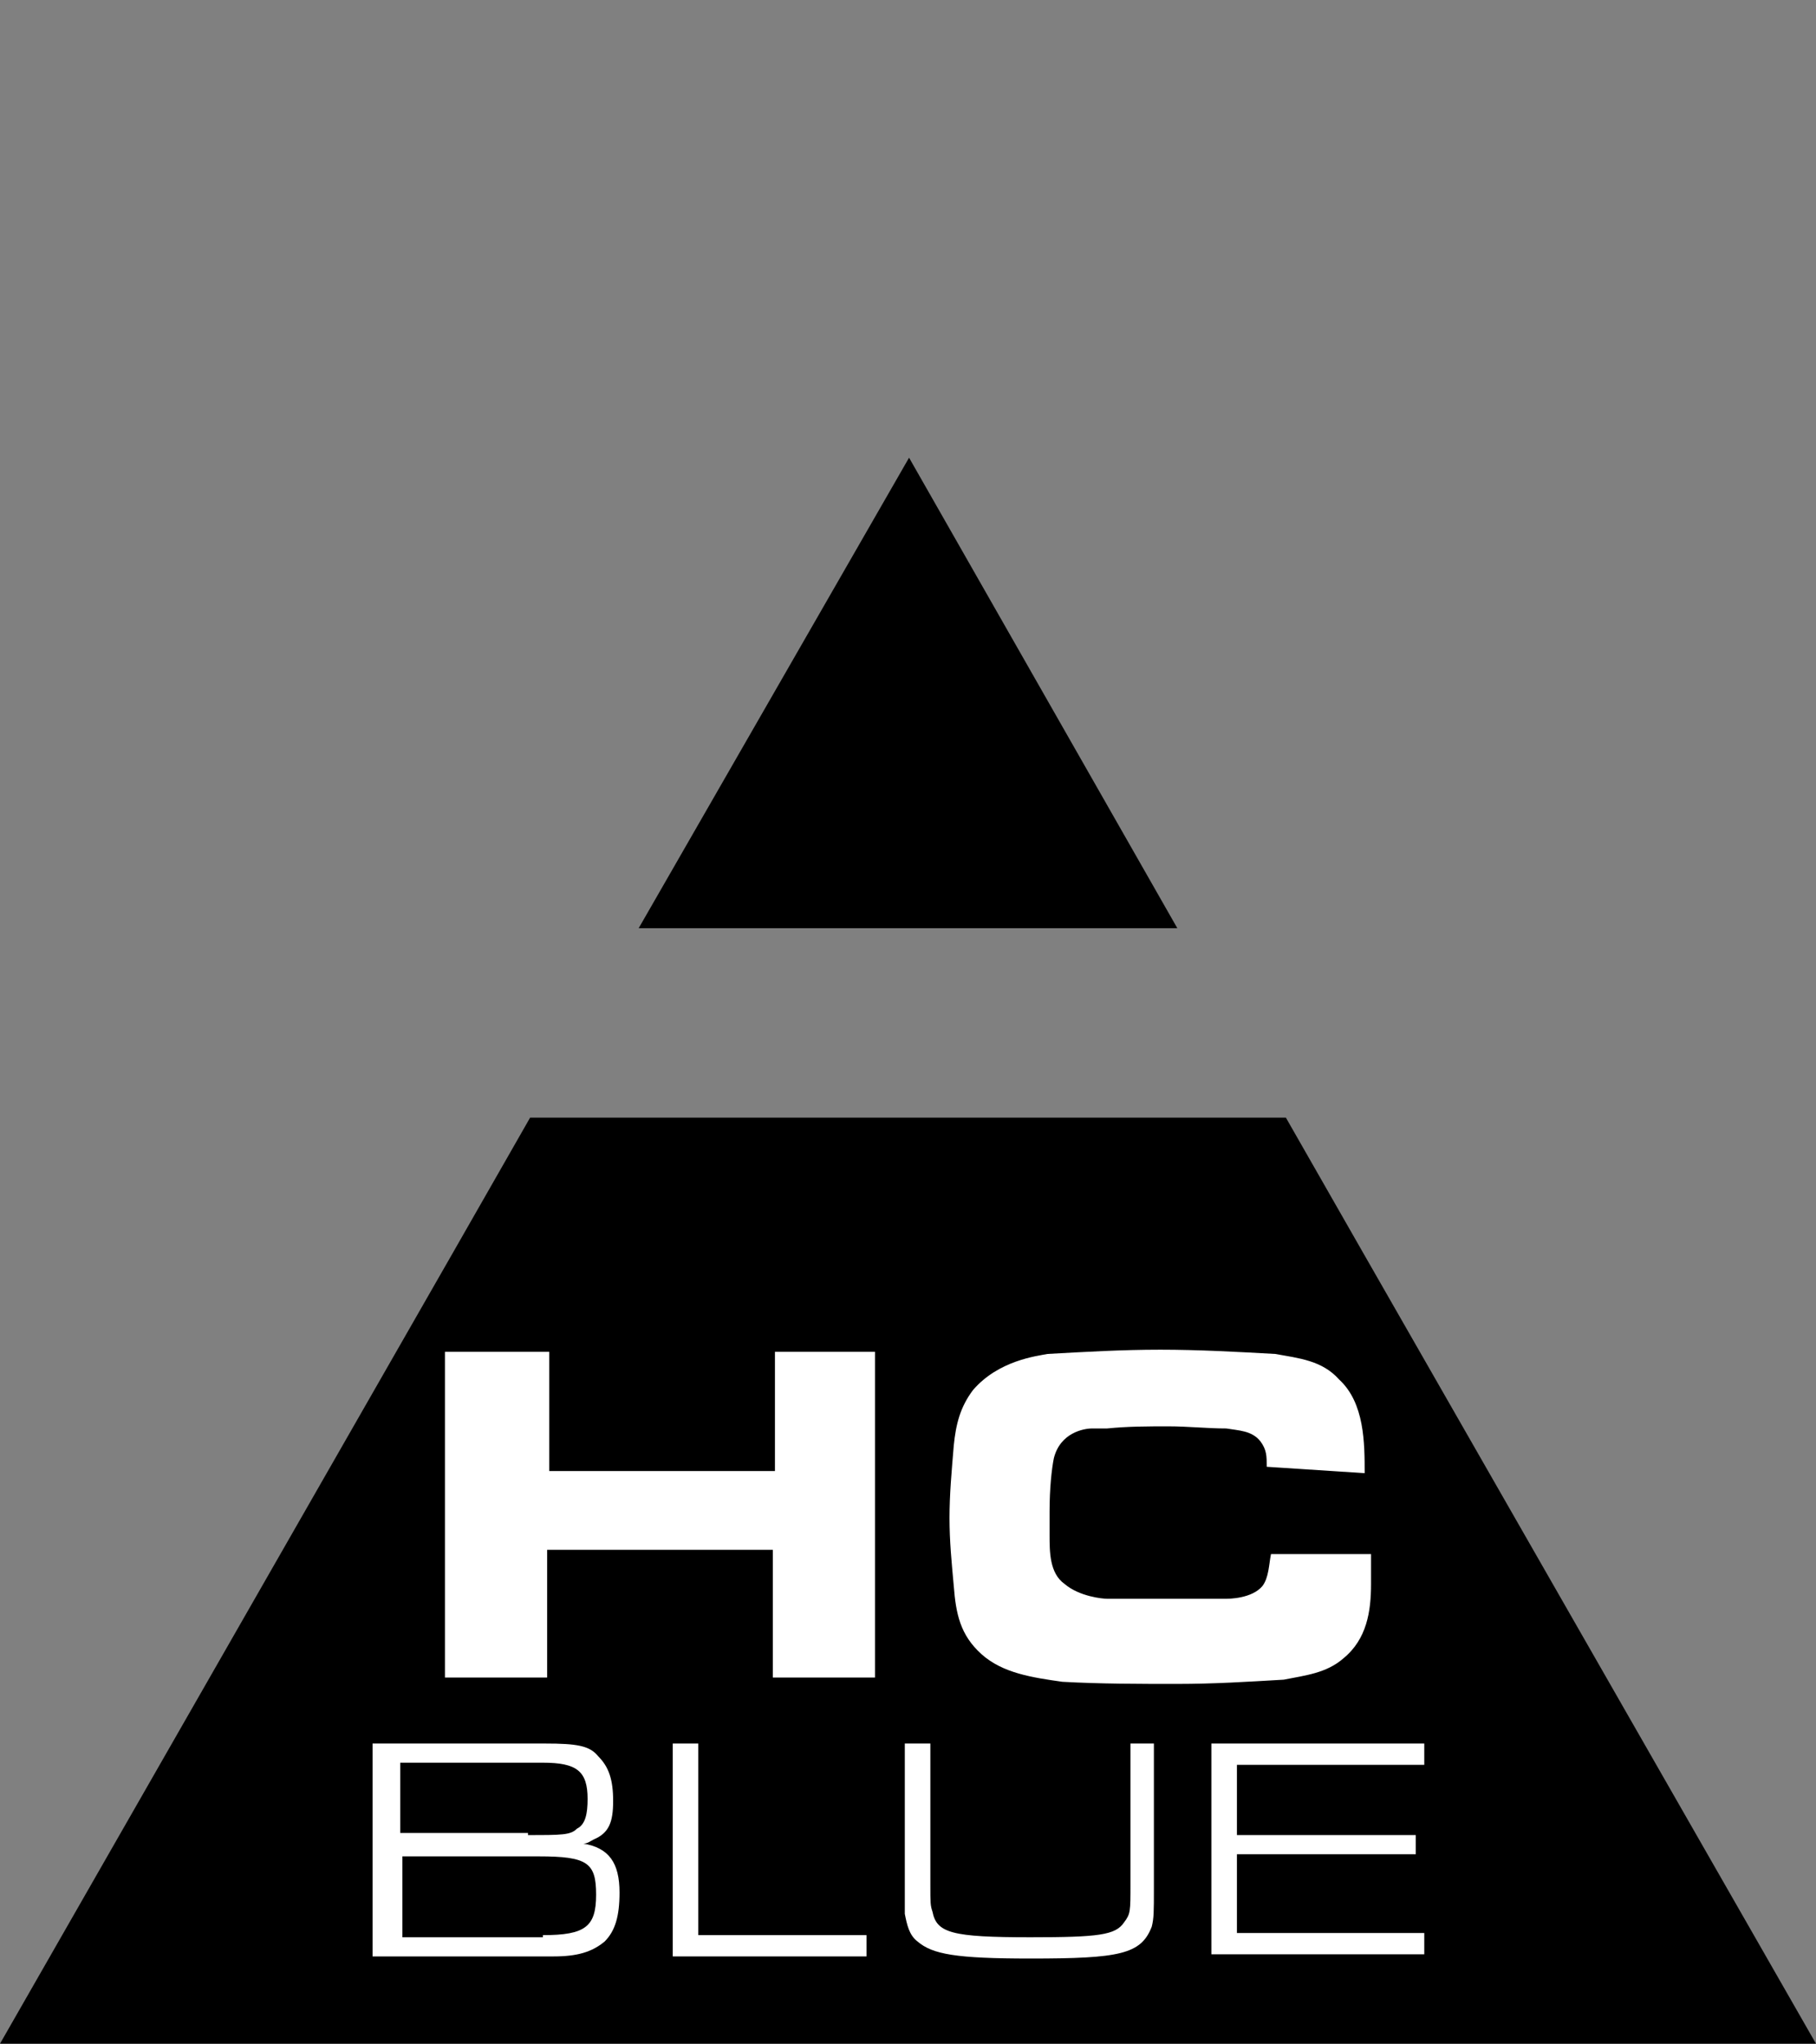 <?xml version="1.0" encoding="utf-8"?>
<!-- Generator: Adobe Illustrator 22.1.0, SVG Export Plug-In . SVG Version: 6.00 Build 0)  -->
<svg version="1.1" id="Layer_1" xmlns="http://www.w3.org/2000/svg" xmlns:xlink="http://www.w3.org/1999/xlink" x="0px" y="0px"
	 viewBox="0 0 85.3 96" style="enable-background:new 0 0 85.3 96;" xml:space="preserve">
<rect x="0" y="0" width="85.3" height="96" fill="#808080" stroke="none"/>
<style type="text/css">
	.st0{fill:#FFFFFF;}
</style>
<g>
	<polygon points="55.3,43.6 42.7,21.5 30,43.6 	"/>
	<polygon points="64,58.8 60.4,52.5 24.9,52.5 21.3,58.8 0,96 42.7,96 85.3,96 	"/>
</g>
<g>
	<path class="st0" d="M25.8,63.5v5.6h10.6v-5.6h4.7v15.3h-4.8v-6H25.7v6h-4.8V63.5H25.8z"/>
	<path class="st0" d="M59.5,68.9c0-0.5,0-0.8-0.3-1.2c-0.4-0.5-1-0.5-1.6-0.6c-0.9,0-1.8-0.1-2.7-0.1c-1,0-1.9,0-2.9,0.1
		c-0.2,0-0.5,0-0.7,0c-0.4,0-1.5,0.2-1.8,1.4c-0.1,0.5-0.2,1.4-0.2,2.5v1.1c0,0.8,0,1.8,0.7,2.3c0.7,0.6,1.8,0.7,2,0.7h5.6
		c0.1,0,1.2,0,1.7-0.6c0.3-0.4,0.3-1,0.4-1.5h4.7c0,0.5,0,0.9,0,1.4c0,1.3-0.2,2.6-1.3,3.5c-0.8,0.7-1.8,0.8-2.8,1
		c-1.7,0.1-3.3,0.2-5,0.2c-1.8,0-3.6,0-5.4-0.1c-1.4-0.2-2.8-0.4-3.8-1.3s-1.2-1.9-1.3-3.2c-0.1-1.1-0.2-2.1-0.2-3.2
		s0.1-2.2,0.2-3.4c0.1-1,0.3-1.8,0.9-2.6c1.2-1.4,3-1.6,3.5-1.7c1.8-0.1,3.5-0.2,5.3-0.2s3.6,0.1,5.4,0.2c1.1,0.2,2.2,0.3,3,1.2
		c1.2,1.1,1.2,3,1.2,4.4L59.5,68.9z"/>
</g>
<g>
	<path class="st0" d="M17.6,81.9h8c1.5,0,2.1,0.1,2.5,0.6c0.5,0.5,0.7,1.1,0.7,2.1c0,1-0.2,1.5-0.9,1.8c-0.2,0.1-0.3,0.2-0.5,0.2
		c1.2,0.2,1.7,0.9,1.7,2.3c0,1.1-0.2,1.8-0.7,2.3c-0.6,0.5-1.3,0.7-2.4,0.7h-8.5V81.9z M24.8,86.2c1.6,0,2,0,2.3-0.3
		c0.4-0.2,0.5-0.7,0.5-1.4c0-1.3-0.5-1.7-2.1-1.7h-6.7v3.3H24.8z M25.5,90.9c2,0,2.5-0.4,2.5-1.9c0-1.5-0.4-1.8-2.7-1.8h-6.4v3.8
		H25.5z"/>
	<path class="st0" d="M31.6,81.9h1.2v9h7.9v1h-9.1V81.9z"/>
	<path class="st0" d="M54.2,81.9v6.8c0,1.1,0,1.4-0.1,1.8c-0.5,1.3-1.5,1.5-5.7,1.5c-3.5,0-4.6-0.2-5.3-0.8
		c-0.4-0.3-0.5-0.8-0.6-1.3c0-0.2,0-0.5,0-1.2v-6.8h1.2v6.6c0,0.9,0,1,0.1,1.3c0.2,1,0.9,1.2,4.6,1.2c3.2,0,4-0.1,4.4-0.7
		c0.3-0.4,0.3-0.5,0.3-1.8v-6.6H54.2z"/>
	<path class="st0" d="M56.9,81.9h10v1h-8.8v3.3h8.4v0.9h-8.4v3.7h8.8v1h-10V81.9z"/>
</g>
</svg>
